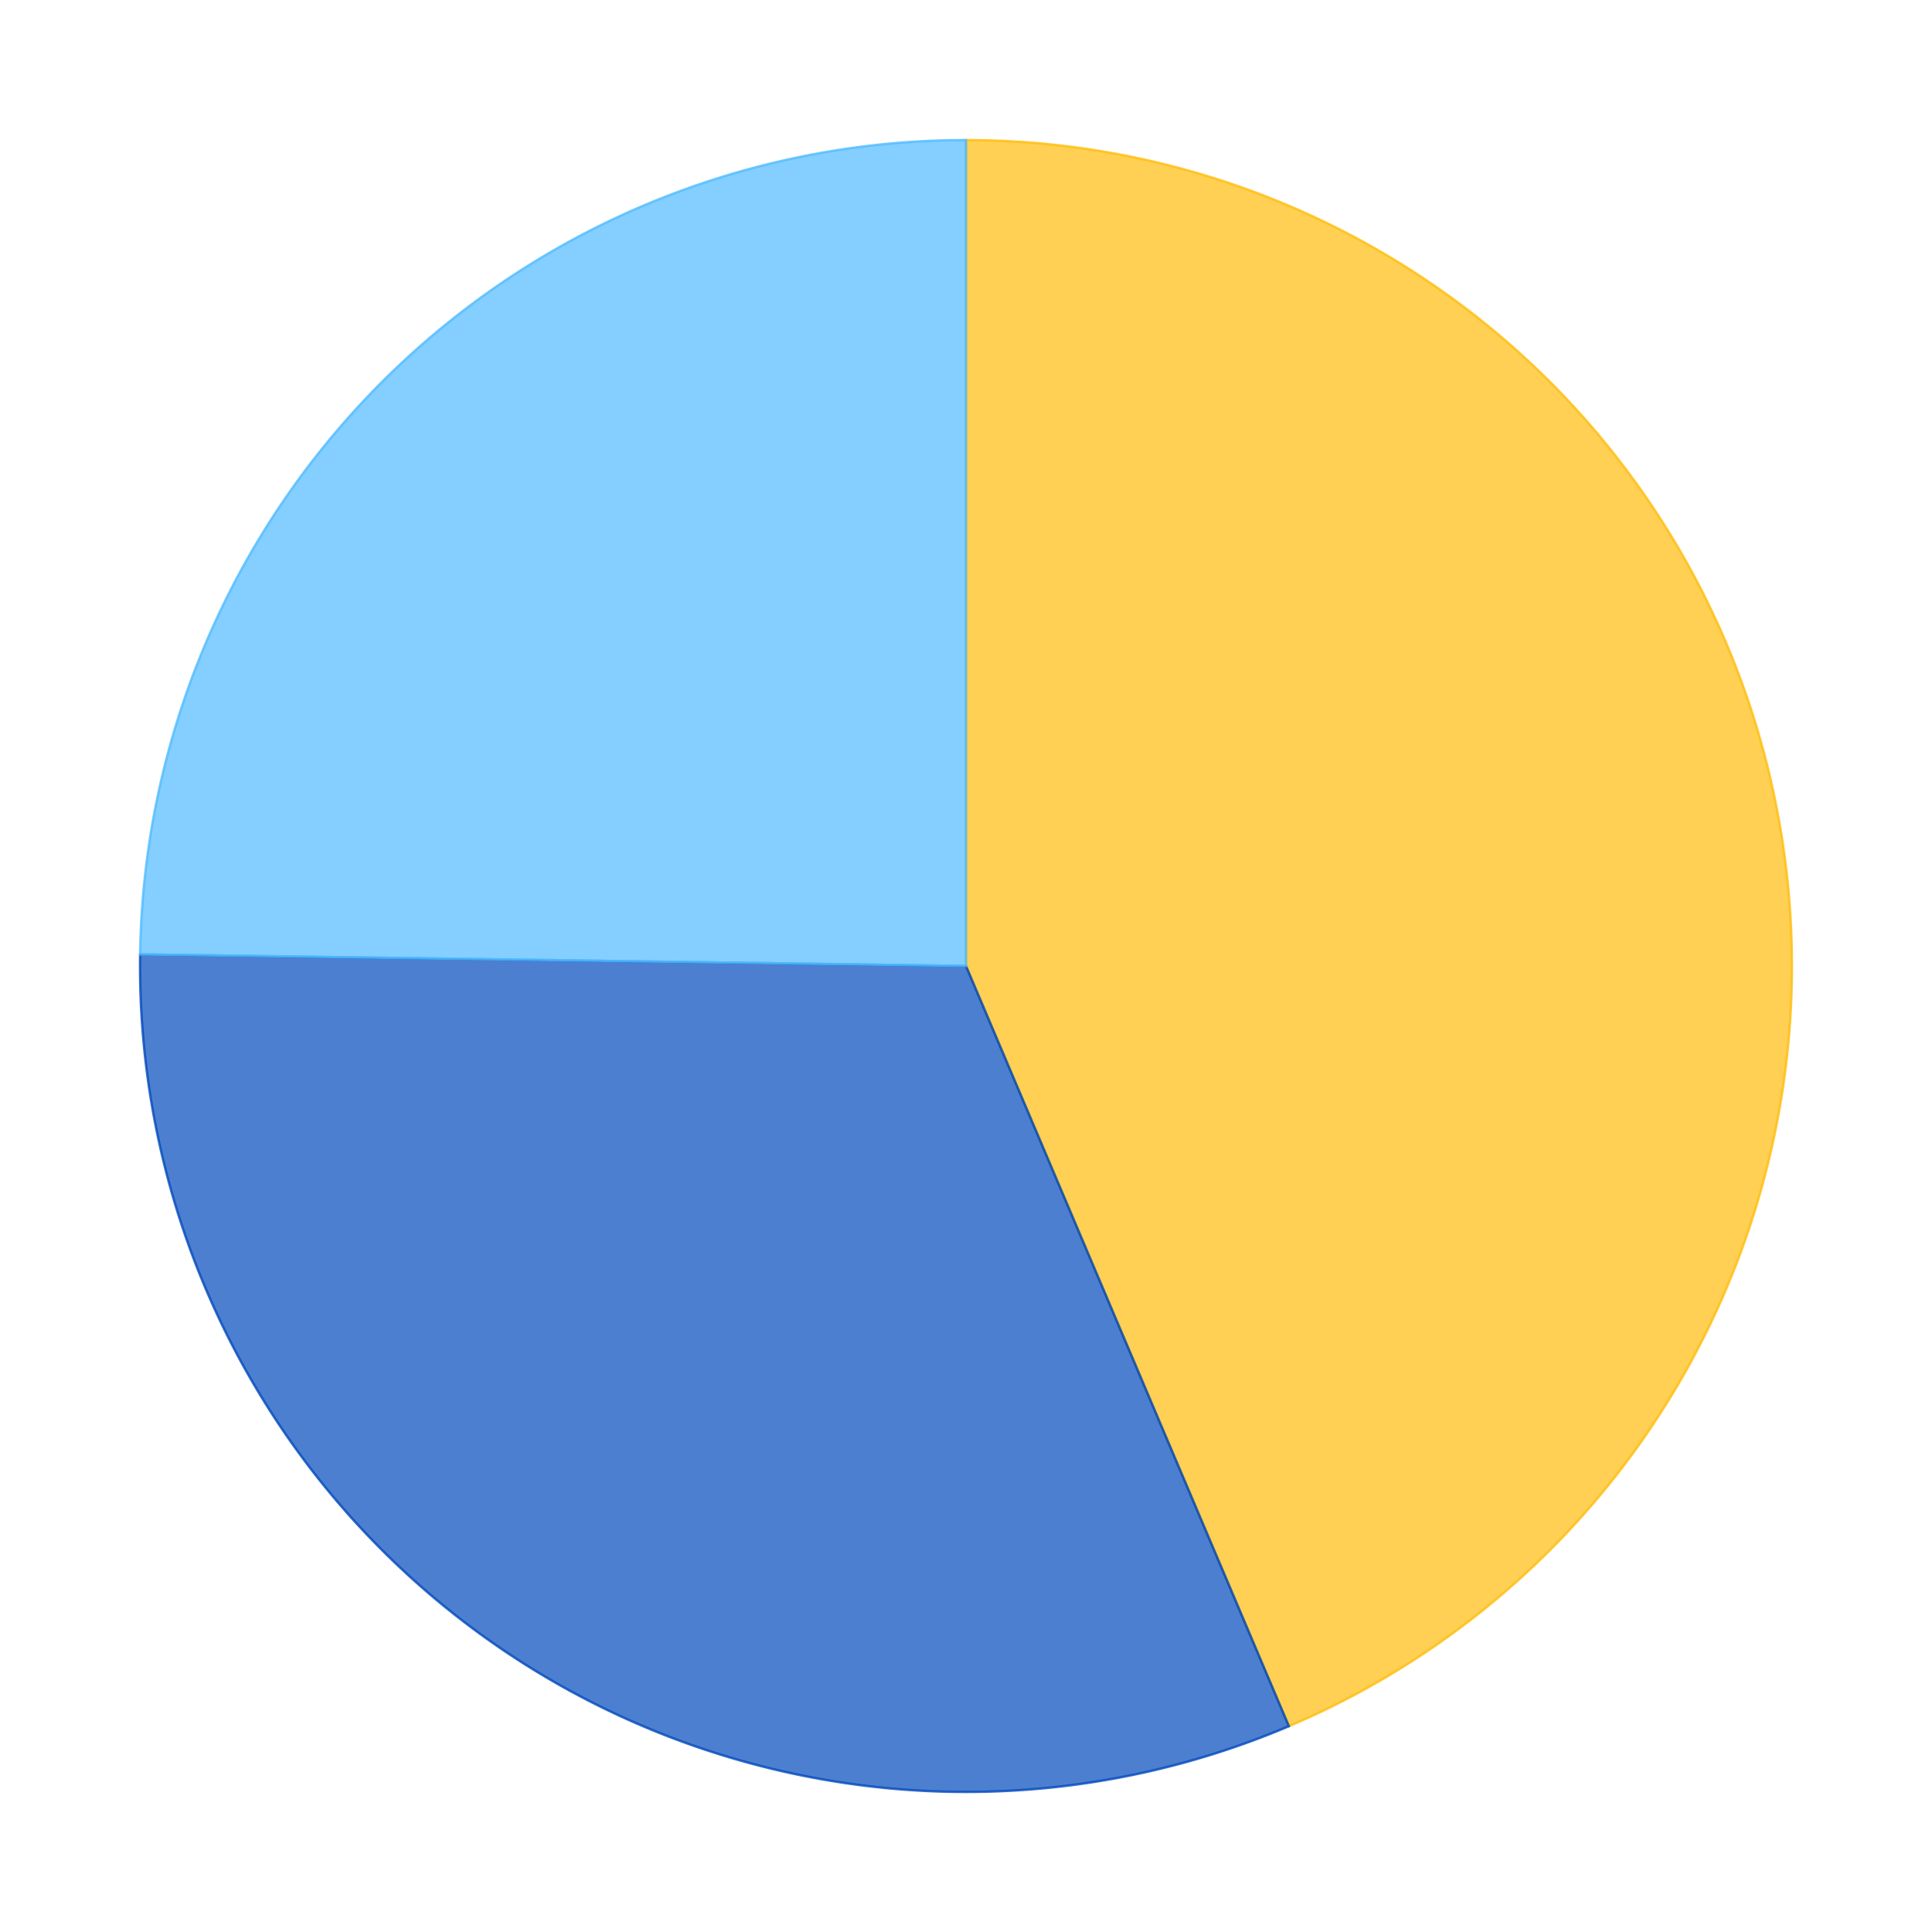 <?xml version='1.0' encoding='utf-8'?>
<svg xmlns="http://www.w3.org/2000/svg" xmlns:xlink="http://www.w3.org/1999/xlink" id="chart-64157238-b3a7-41d8-b3c4-7b32a728e96e" class="pygal-chart" viewBox="0 0 800 800"><!--Generated with pygal 2.4.0 (lxml) ©Kozea 2012-2016 on 2022-06-01--><!--http://pygal.org--><!--http://github.com/Kozea/pygal--><defs><style type="text/css">#chart-64157238-b3a7-41d8-b3c4-7b32a728e96e{-webkit-user-select:none;-webkit-font-smoothing:antialiased;font-family:Consolas,"Liberation Mono",Menlo,Courier,monospace}#chart-64157238-b3a7-41d8-b3c4-7b32a728e96e .title{font-family:Consolas,"Liberation Mono",Menlo,Courier,monospace;font-size:16px}#chart-64157238-b3a7-41d8-b3c4-7b32a728e96e .legends .legend text{font-family:Consolas,"Liberation Mono",Menlo,Courier,monospace;font-size:14px}#chart-64157238-b3a7-41d8-b3c4-7b32a728e96e .axis text{font-family:Consolas,"Liberation Mono",Menlo,Courier,monospace;font-size:10px}#chart-64157238-b3a7-41d8-b3c4-7b32a728e96e .axis text.major{font-family:Consolas,"Liberation Mono",Menlo,Courier,monospace;font-size:10px}#chart-64157238-b3a7-41d8-b3c4-7b32a728e96e .text-overlay text.value{font-family:Consolas,"Liberation Mono",Menlo,Courier,monospace;font-size:16px}#chart-64157238-b3a7-41d8-b3c4-7b32a728e96e .text-overlay text.label{font-family:Consolas,"Liberation Mono",Menlo,Courier,monospace;font-size:10px}#chart-64157238-b3a7-41d8-b3c4-7b32a728e96e .tooltip{font-family:Consolas,"Liberation Mono",Menlo,Courier,monospace;font-size:14px}#chart-64157238-b3a7-41d8-b3c4-7b32a728e96e text.no_data{font-family:Consolas,"Liberation Mono",Menlo,Courier,monospace;font-size:64px}
#chart-64157238-b3a7-41d8-b3c4-7b32a728e96e{background-color:transparent}#chart-64157238-b3a7-41d8-b3c4-7b32a728e96e path,#chart-64157238-b3a7-41d8-b3c4-7b32a728e96e line,#chart-64157238-b3a7-41d8-b3c4-7b32a728e96e rect,#chart-64157238-b3a7-41d8-b3c4-7b32a728e96e circle{-webkit-transition:150ms;-moz-transition:150ms;transition:150ms}#chart-64157238-b3a7-41d8-b3c4-7b32a728e96e .graph &gt; .background{fill:transparent}#chart-64157238-b3a7-41d8-b3c4-7b32a728e96e .plot &gt; .background{fill:rgba(255,255,255,1)}#chart-64157238-b3a7-41d8-b3c4-7b32a728e96e .graph{fill:rgba(0,0,0,.87)}#chart-64157238-b3a7-41d8-b3c4-7b32a728e96e text.no_data{fill:rgba(0,0,0,1)}#chart-64157238-b3a7-41d8-b3c4-7b32a728e96e .title{fill:rgba(0,0,0,1)}#chart-64157238-b3a7-41d8-b3c4-7b32a728e96e .legends .legend text{fill:rgba(0,0,0,.87)}#chart-64157238-b3a7-41d8-b3c4-7b32a728e96e .legends .legend:hover text{fill:rgba(0,0,0,1)}#chart-64157238-b3a7-41d8-b3c4-7b32a728e96e .axis .line{stroke:rgba(0,0,0,1)}#chart-64157238-b3a7-41d8-b3c4-7b32a728e96e .axis .guide.line{stroke:rgba(0,0,0,.54)}#chart-64157238-b3a7-41d8-b3c4-7b32a728e96e .axis .major.line{stroke:rgba(0,0,0,.87)}#chart-64157238-b3a7-41d8-b3c4-7b32a728e96e .axis text.major{fill:rgba(0,0,0,1)}#chart-64157238-b3a7-41d8-b3c4-7b32a728e96e .axis.y .guides:hover .guide.line,#chart-64157238-b3a7-41d8-b3c4-7b32a728e96e .line-graph .axis.x .guides:hover .guide.line,#chart-64157238-b3a7-41d8-b3c4-7b32a728e96e .stackedline-graph .axis.x .guides:hover .guide.line,#chart-64157238-b3a7-41d8-b3c4-7b32a728e96e .xy-graph .axis.x .guides:hover .guide.line{stroke:rgba(0,0,0,1)}#chart-64157238-b3a7-41d8-b3c4-7b32a728e96e .axis .guides:hover text{fill:rgba(0,0,0,1)}#chart-64157238-b3a7-41d8-b3c4-7b32a728e96e .reactive{fill-opacity:.7;stroke-opacity:.8}#chart-64157238-b3a7-41d8-b3c4-7b32a728e96e .ci{stroke:rgba(0,0,0,.87)}#chart-64157238-b3a7-41d8-b3c4-7b32a728e96e .reactive.active,#chart-64157238-b3a7-41d8-b3c4-7b32a728e96e .active .reactive{fill-opacity:.8;stroke-opacity:.9;stroke-width:4}#chart-64157238-b3a7-41d8-b3c4-7b32a728e96e .ci .reactive.active{stroke-width:1.5}#chart-64157238-b3a7-41d8-b3c4-7b32a728e96e .series text{fill:rgba(0,0,0,1)}#chart-64157238-b3a7-41d8-b3c4-7b32a728e96e .tooltip rect{fill:rgba(255,255,255,1);stroke:rgba(0,0,0,1);-webkit-transition:opacity 150ms;-moz-transition:opacity 150ms;transition:opacity 150ms}#chart-64157238-b3a7-41d8-b3c4-7b32a728e96e .tooltip .label{fill:rgba(0,0,0,.87)}#chart-64157238-b3a7-41d8-b3c4-7b32a728e96e .tooltip .label{fill:rgba(0,0,0,.87)}#chart-64157238-b3a7-41d8-b3c4-7b32a728e96e .tooltip .legend{font-size:.8em;fill:rgba(0,0,0,.54)}#chart-64157238-b3a7-41d8-b3c4-7b32a728e96e .tooltip .x_label{font-size:.6em;fill:rgba(0,0,0,1)}#chart-64157238-b3a7-41d8-b3c4-7b32a728e96e .tooltip .xlink{font-size:.5em;text-decoration:underline}#chart-64157238-b3a7-41d8-b3c4-7b32a728e96e .tooltip .value{font-size:1.5em}#chart-64157238-b3a7-41d8-b3c4-7b32a728e96e .bound{font-size:.5em}#chart-64157238-b3a7-41d8-b3c4-7b32a728e96e .max-value{font-size:.75em;fill:rgba(0,0,0,.54)}#chart-64157238-b3a7-41d8-b3c4-7b32a728e96e .map-element{fill:rgba(255,255,255,1);stroke:rgba(0,0,0,.54) !important}#chart-64157238-b3a7-41d8-b3c4-7b32a728e96e .map-element .reactive{fill-opacity:inherit;stroke-opacity:inherit}#chart-64157238-b3a7-41d8-b3c4-7b32a728e96e .color-0,#chart-64157238-b3a7-41d8-b3c4-7b32a728e96e .color-0 a:visited{stroke:#FFBD0C;fill:#FFBD0C}#chart-64157238-b3a7-41d8-b3c4-7b32a728e96e .color-1,#chart-64157238-b3a7-41d8-b3c4-7b32a728e96e .color-1 a:visited{stroke:#0149bc;fill:#0149bc}#chart-64157238-b3a7-41d8-b3c4-7b32a728e96e .color-2,#chart-64157238-b3a7-41d8-b3c4-7b32a728e96e .color-2 a:visited{stroke:#50bbff;fill:#50bbff}#chart-64157238-b3a7-41d8-b3c4-7b32a728e96e .text-overlay .color-0 text{fill:black}#chart-64157238-b3a7-41d8-b3c4-7b32a728e96e .text-overlay .color-1 text{fill:black}#chart-64157238-b3a7-41d8-b3c4-7b32a728e96e .text-overlay .color-2 text{fill:black}
#chart-64157238-b3a7-41d8-b3c4-7b32a728e96e text.no_data{text-anchor:middle}#chart-64157238-b3a7-41d8-b3c4-7b32a728e96e .guide.line{fill:none}#chart-64157238-b3a7-41d8-b3c4-7b32a728e96e .centered{text-anchor:middle}#chart-64157238-b3a7-41d8-b3c4-7b32a728e96e .title{text-anchor:middle}#chart-64157238-b3a7-41d8-b3c4-7b32a728e96e .legends .legend text{fill-opacity:1}#chart-64157238-b3a7-41d8-b3c4-7b32a728e96e .axis.x text{text-anchor:middle}#chart-64157238-b3a7-41d8-b3c4-7b32a728e96e .axis.x:not(.web) text[transform]{text-anchor:start}#chart-64157238-b3a7-41d8-b3c4-7b32a728e96e .axis.x:not(.web) text[transform].backwards{text-anchor:end}#chart-64157238-b3a7-41d8-b3c4-7b32a728e96e .axis.y text{text-anchor:end}#chart-64157238-b3a7-41d8-b3c4-7b32a728e96e .axis.y text[transform].backwards{text-anchor:start}#chart-64157238-b3a7-41d8-b3c4-7b32a728e96e .axis.y2 text{text-anchor:start}#chart-64157238-b3a7-41d8-b3c4-7b32a728e96e .axis.y2 text[transform].backwards{text-anchor:end}#chart-64157238-b3a7-41d8-b3c4-7b32a728e96e .axis .guide.line{stroke-dasharray:4,4}#chart-64157238-b3a7-41d8-b3c4-7b32a728e96e .axis .major.guide.line{stroke-dasharray:6,6}#chart-64157238-b3a7-41d8-b3c4-7b32a728e96e .horizontal .axis.y .guide.line,#chart-64157238-b3a7-41d8-b3c4-7b32a728e96e .horizontal .axis.y2 .guide.line,#chart-64157238-b3a7-41d8-b3c4-7b32a728e96e .vertical .axis.x .guide.line{opacity:0}#chart-64157238-b3a7-41d8-b3c4-7b32a728e96e .horizontal .axis.always_show .guide.line,#chart-64157238-b3a7-41d8-b3c4-7b32a728e96e .vertical .axis.always_show .guide.line{opacity:1 !important}#chart-64157238-b3a7-41d8-b3c4-7b32a728e96e .axis.y .guides:hover .guide.line,#chart-64157238-b3a7-41d8-b3c4-7b32a728e96e .axis.y2 .guides:hover .guide.line,#chart-64157238-b3a7-41d8-b3c4-7b32a728e96e .axis.x .guides:hover .guide.line{opacity:1}#chart-64157238-b3a7-41d8-b3c4-7b32a728e96e .axis .guides:hover text{opacity:1}#chart-64157238-b3a7-41d8-b3c4-7b32a728e96e .nofill{fill:none}#chart-64157238-b3a7-41d8-b3c4-7b32a728e96e .subtle-fill{fill-opacity:.2}#chart-64157238-b3a7-41d8-b3c4-7b32a728e96e .dot{stroke-width:1px;fill-opacity:1}#chart-64157238-b3a7-41d8-b3c4-7b32a728e96e .dot.active{stroke-width:5px}#chart-64157238-b3a7-41d8-b3c4-7b32a728e96e .dot.negative{fill:transparent}#chart-64157238-b3a7-41d8-b3c4-7b32a728e96e text,#chart-64157238-b3a7-41d8-b3c4-7b32a728e96e tspan{stroke:none !important}#chart-64157238-b3a7-41d8-b3c4-7b32a728e96e .series text.active{opacity:1}#chart-64157238-b3a7-41d8-b3c4-7b32a728e96e .tooltip rect{fill-opacity:.95;stroke-width:.5}#chart-64157238-b3a7-41d8-b3c4-7b32a728e96e .tooltip text{fill-opacity:1}#chart-64157238-b3a7-41d8-b3c4-7b32a728e96e .showable{visibility:hidden}#chart-64157238-b3a7-41d8-b3c4-7b32a728e96e .showable.shown{visibility:visible}#chart-64157238-b3a7-41d8-b3c4-7b32a728e96e .gauge-background{fill:rgba(229,229,229,1);stroke:none}#chart-64157238-b3a7-41d8-b3c4-7b32a728e96e .bg-lines{stroke:transparent;stroke-width:2px}</style><script type="text/javascript">window.pygal = window.pygal || {};window.pygal.config = window.pygal.config || {};window.pygal.config['64157238-b3a7-41d8-b3c4-7b32a728e96e'] = {"allow_interruptions": false, "box_mode": "extremes", "classes": ["pygal-chart"], "css": ["file://style.css", "file://graph.css"], "defs": [], "disable_xml_declaration": false, "dots_size": 2.5, "dynamic_print_values": false, "explicit_size": false, "fill": false, "force_uri_protocol": "https", "formatter": null, "half_pie": false, "height": 800, "include_x_axis": false, "inner_radius": 0, "interpolate": null, "interpolation_parameters": {}, "interpolation_precision": 250, "inverse_y_axis": false, "js": ["//kozea.github.io/pygal.js/2.0.x/pygal-tooltips.min.js"], "legend_at_bottom": false, "legend_at_bottom_columns": null, "legend_box_size": 12, "logarithmic": false, "margin": 20, "margin_bottom": null, "margin_left": null, "margin_right": null, "margin_top": null, "max_scale": 16, "min_scale": 4, "missing_value_fill_truncation": "x", "no_data_text": "No data", "no_prefix": false, "order_min": null, "pretty_print": false, "print_labels": false, "print_values": false, "print_values_position": "center", "print_zeroes": true, "range": null, "rounded_bars": null, "secondary_range": null, "show_dots": true, "show_legend": false, "show_minor_x_labels": true, "show_minor_y_labels": true, "show_only_major_dots": false, "show_x_guides": false, "show_x_labels": true, "show_y_guides": true, "show_y_labels": true, "spacing": 10, "stack_from_top": false, "strict": false, "stroke": true, "stroke_style": null, "style": {"background": "transparent", "ci_colors": [], "colors": ["#FFBD0C", "#0149bc", "#50bbff"], "font_family": "Consolas, \"Liberation Mono\", Menlo, Courier, monospace", "foreground": "rgba(0, 0, 0, .87)", "foreground_strong": "rgba(0, 0, 0, 1)", "foreground_subtle": "rgba(0, 0, 0, .54)", "guide_stroke_dasharray": "4,4", "label_font_family": "Consolas, \"Liberation Mono\", Menlo, Courier, monospace", "label_font_size": 10, "legend_font_family": "Consolas, \"Liberation Mono\", Menlo, Courier, monospace", "legend_font_size": 14, "major_guide_stroke_dasharray": "6,6", "major_label_font_family": "Consolas, \"Liberation Mono\", Menlo, Courier, monospace", "major_label_font_size": 10, "no_data_font_family": "Consolas, \"Liberation Mono\", Menlo, Courier, monospace", "no_data_font_size": 64, "opacity": ".7", "opacity_hover": ".8", "plot_background": "rgba(255, 255, 255, 1)", "stroke_opacity": ".8", "stroke_opacity_hover": ".9", "title_font_family": "Consolas, \"Liberation Mono\", Menlo, Courier, monospace", "title_font_size": 16, "tooltip_font_family": "Consolas, \"Liberation Mono\", Menlo, Courier, monospace", "tooltip_font_size": 14, "transition": "150ms", "value_background": "rgba(229, 229, 229, 1)", "value_colors": [], "value_font_family": "Consolas, \"Liberation Mono\", Menlo, Courier, monospace", "value_font_size": 16, "value_label_font_family": "Consolas, \"Liberation Mono\", Menlo, Courier, monospace", "value_label_font_size": 10}, "title": null, "tooltip_border_radius": 0, "tooltip_fancy_mode": true, "truncate_label": null, "truncate_legend": null, "width": 800, "x_label_rotation": 0, "x_labels": null, "x_labels_major": null, "x_labels_major_count": null, "x_labels_major_every": null, "x_title": null, "xrange": null, "y_label_rotation": 0, "y_labels": null, "y_labels_major": null, "y_labels_major_count": null, "y_labels_major_every": null, "y_title": null, "zero": 0, "legends": ["Sunny days", "Days with precipitation", "Cloudy days"]}</script><script type="text/javascript" xlink:href="https://kozea.github.io/pygal.js/2.0.x/pygal-tooltips.min.js"/></defs><title>Pygal</title><g class="graph pie-graph vertical"><rect x="0" y="0" width="800" height="800" class="background"/><g transform="translate(20, 20)" class="plot"><rect x="0" y="0" width="760" height="760" class="background"/><g class="series serie-0 color-0"><g class="slices"><g class="slice"><path d="M380 38 A342 342 0 0 1 513.701 694.783 L380 380 A0 0 0 0 0 380 380 z" class="slice reactive tooltip-trigger"/><desc class="value">13.2</desc><desc class="x centered">547.5632903237092</desc><desc class="y centered">345.88924310584184</desc></g></g></g><g class="series serie-1 color-1"><g class="slices"><g class="slice"><path d="M513.701 694.783 A342 342 0 0 1 38.034 375.208 L380 380 A0 0 0 0 0 380 380 z" class="slice reactive tooltip-trigger"/><desc class="value">9.57</desc><desc class="x centered">284.63810767770696</desc><desc class="y centered">521.9405139229508</desc></g></g></g><g class="series serie-2 color-2"><g class="slices"><g class="slice"><path d="M38.034 375.208 A342 342 0 0 1 380 38 L380 380 A0 0 0 0 0 380 380 z" class="slice reactive tooltip-trigger"/><desc class="value">7.5</desc><desc class="x centered">259.93477650763003</desc><desc class="y centered">258.2406385211911</desc></g></g></g></g><g class="titles"/><g transform="translate(20, 20)" class="plot overlay"><g class="series serie-0 color-0"/><g class="series serie-1 color-1"/><g class="series serie-2 color-2"/></g><g transform="translate(20, 20)" class="plot text-overlay"><g class="series serie-0 color-0"/><g class="series serie-1 color-1"/><g class="series serie-2 color-2"/></g><g transform="translate(20, 20)" class="plot tooltip-overlay"><g transform="translate(0 0)" style="opacity: 0" class="tooltip"><rect rx="0" ry="0" width="0" height="0" class="tooltip-box"/><g class="text"/></g></g></g></svg>